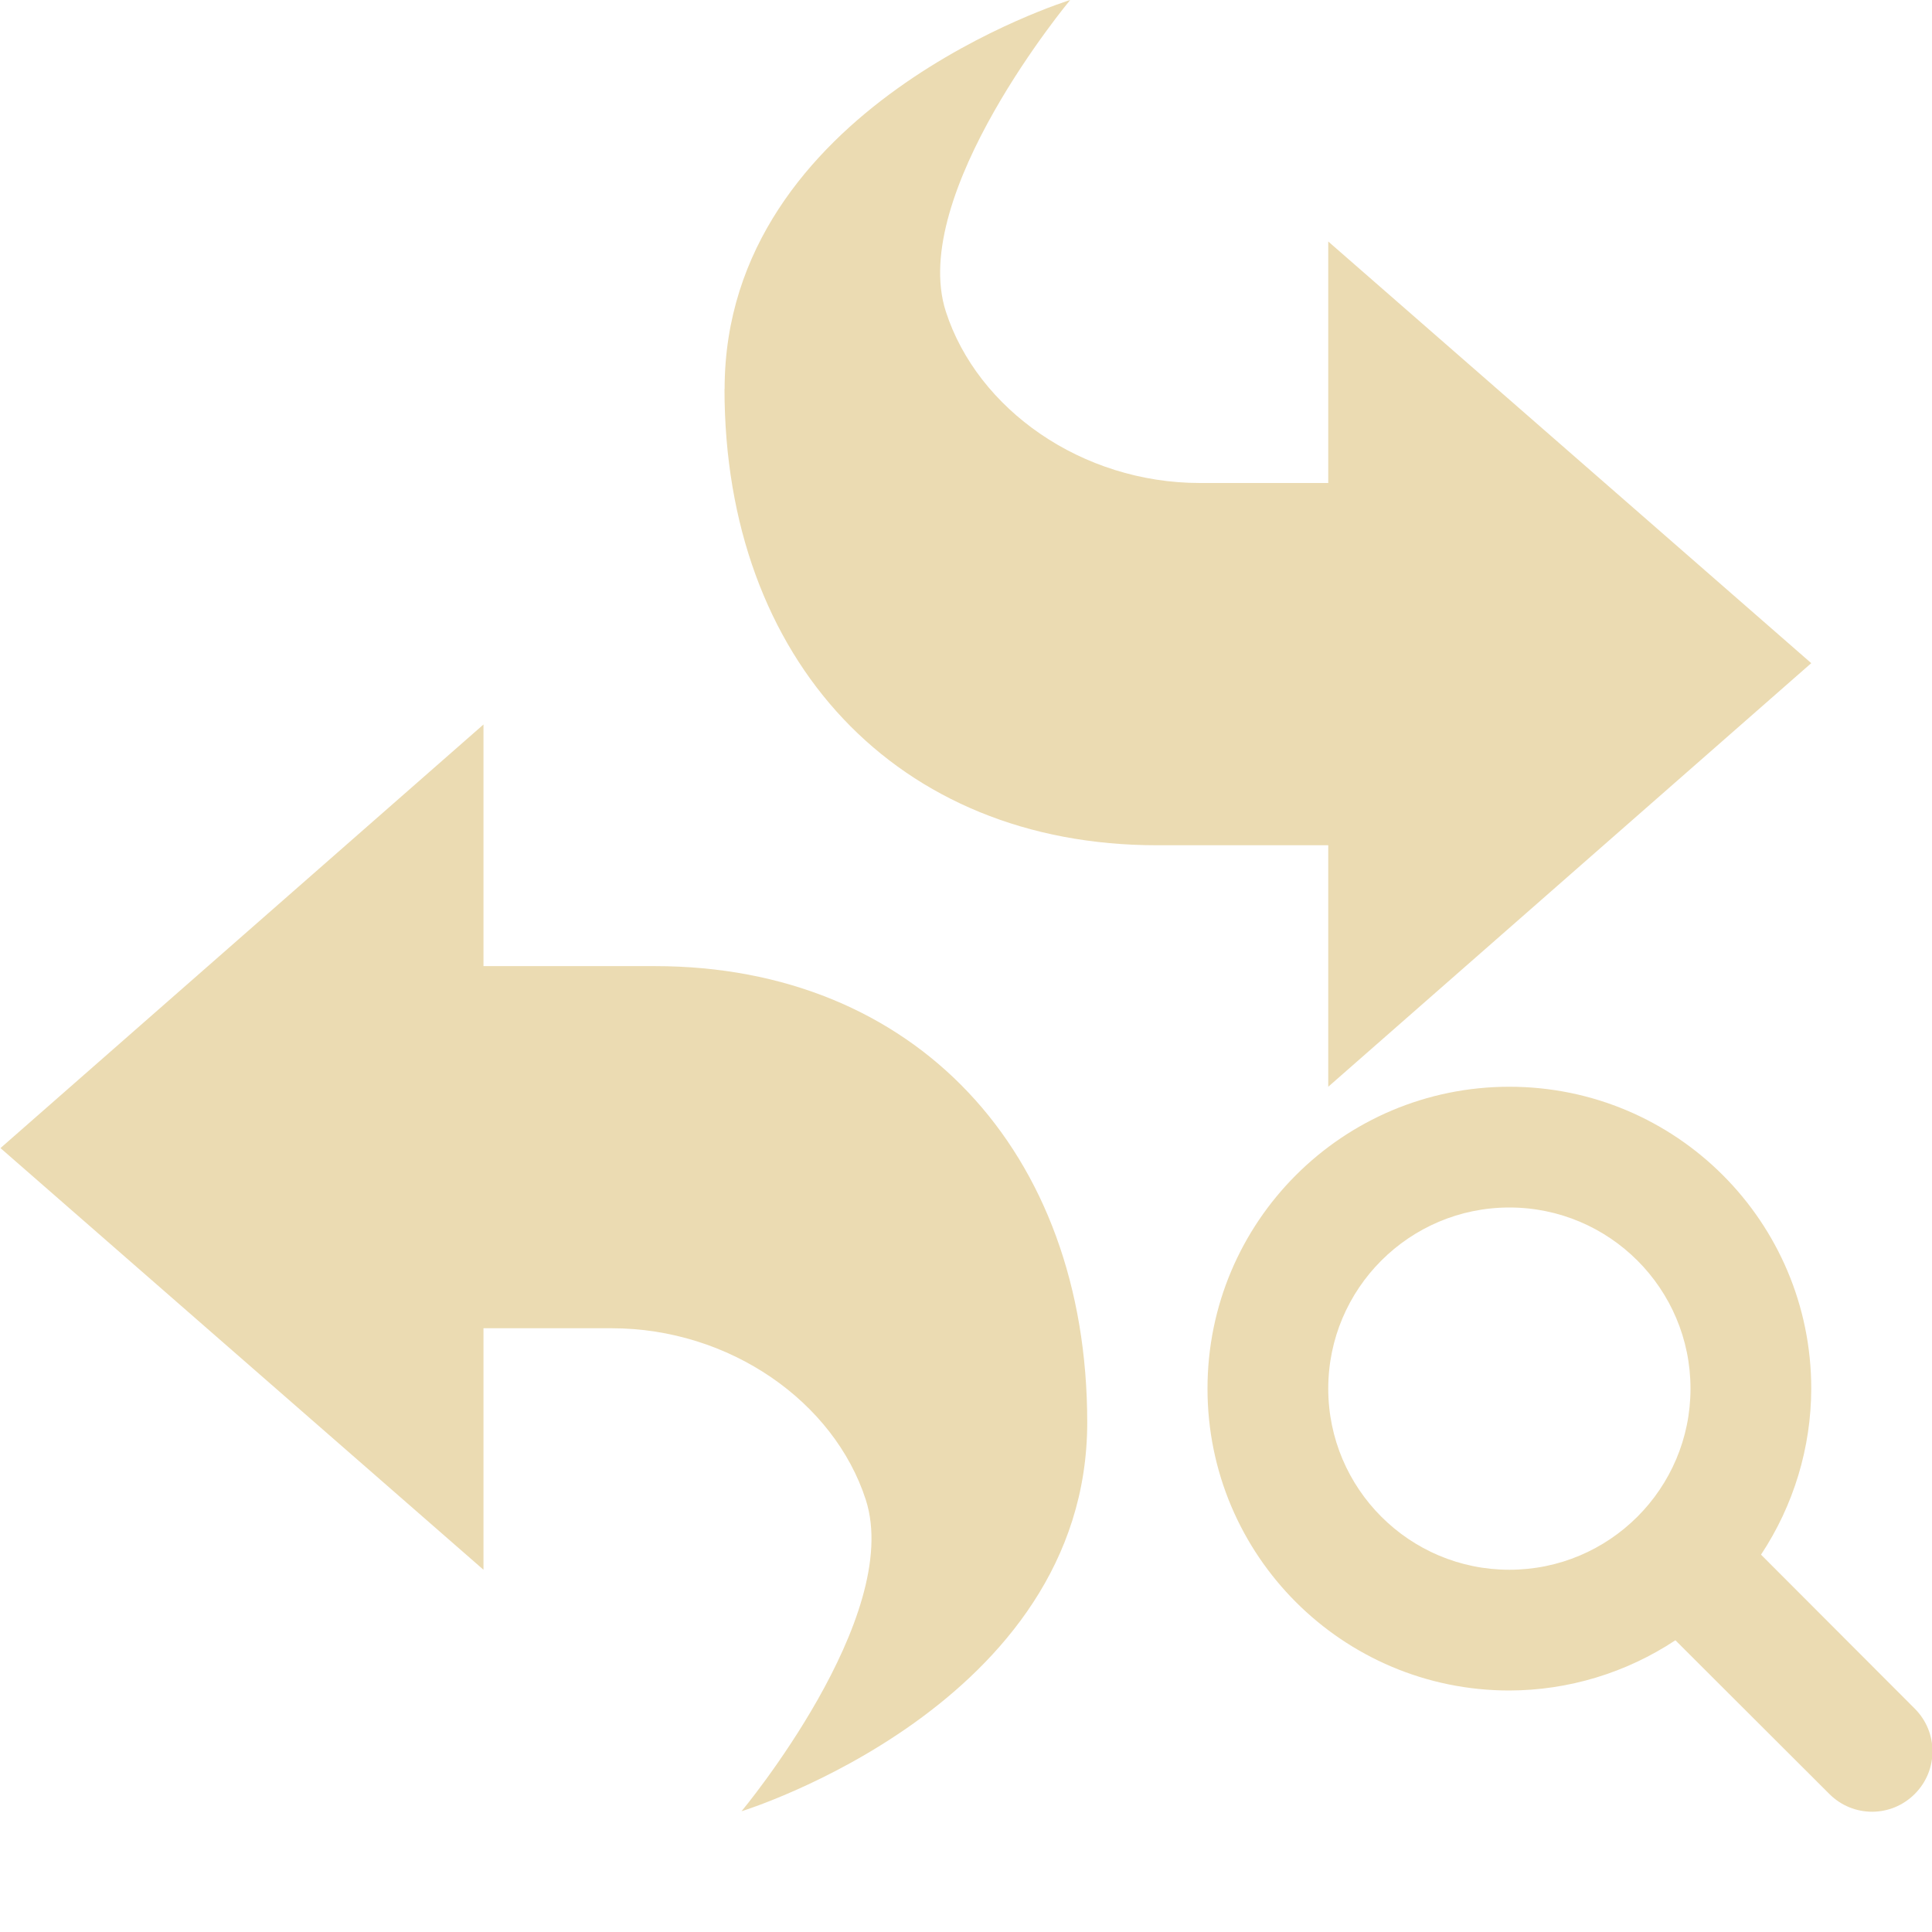 <svg width="16" height="16" version="1.1" viewBox="0 0 16 16" xmlns="http://www.w3.org/2000/svg">
  <defs>
    <style id="current-color-scheme" type="text/css">.ColorScheme-Text { color:#ebdbb2; } .ColorScheme-Highlight { color:#458588; }</style>
  </defs>
  <path class="ColorScheme-Text" d="m6 3.221c0 2.249 1.432 3.779 3.58 3.779h1.42v2l4-3.508-4-3.492v2h-1.063c-0.977 0-1.842-0.609-2.104-1.42-0.313-0.97 1.03-2.58 1.03-2.58s-2.862 0.881-2.862 3.221zm-1.996 2.779-4 3.508 4 3.492v-2h1.062c0.977 0 1.842 0.609 2.104 1.42 0.313 0.97-1.029 2.58-1.029 2.58s2.863-0.88 2.863-3.22c0-2.249-1.432-3.779-3.58-3.779h-1.42zm8.496 3c-1.381 0-2.5 1.119-2.5 2.5s1.119 2.5 2.5 2.5c0.489-0.001 0.967-0.146 1.375-0.416l1.275 1.273c0.196 0.196 0.511 0.196 0.707 0 0.196-0.196 0.196-0.511 0-0.707l-1.273-1.275c0.27-0.408 0.415-0.886 0.416-1.375 0-1.381-1.119-2.5-2.5-2.5zm0 1c0.828 0 1.5 0.672 1.5 1.5s-0.672 1.5-1.5 1.5-1.5-0.672-1.5-1.5 0.672-1.5 1.5-1.5z" fill="currentColor"/>
</svg>
